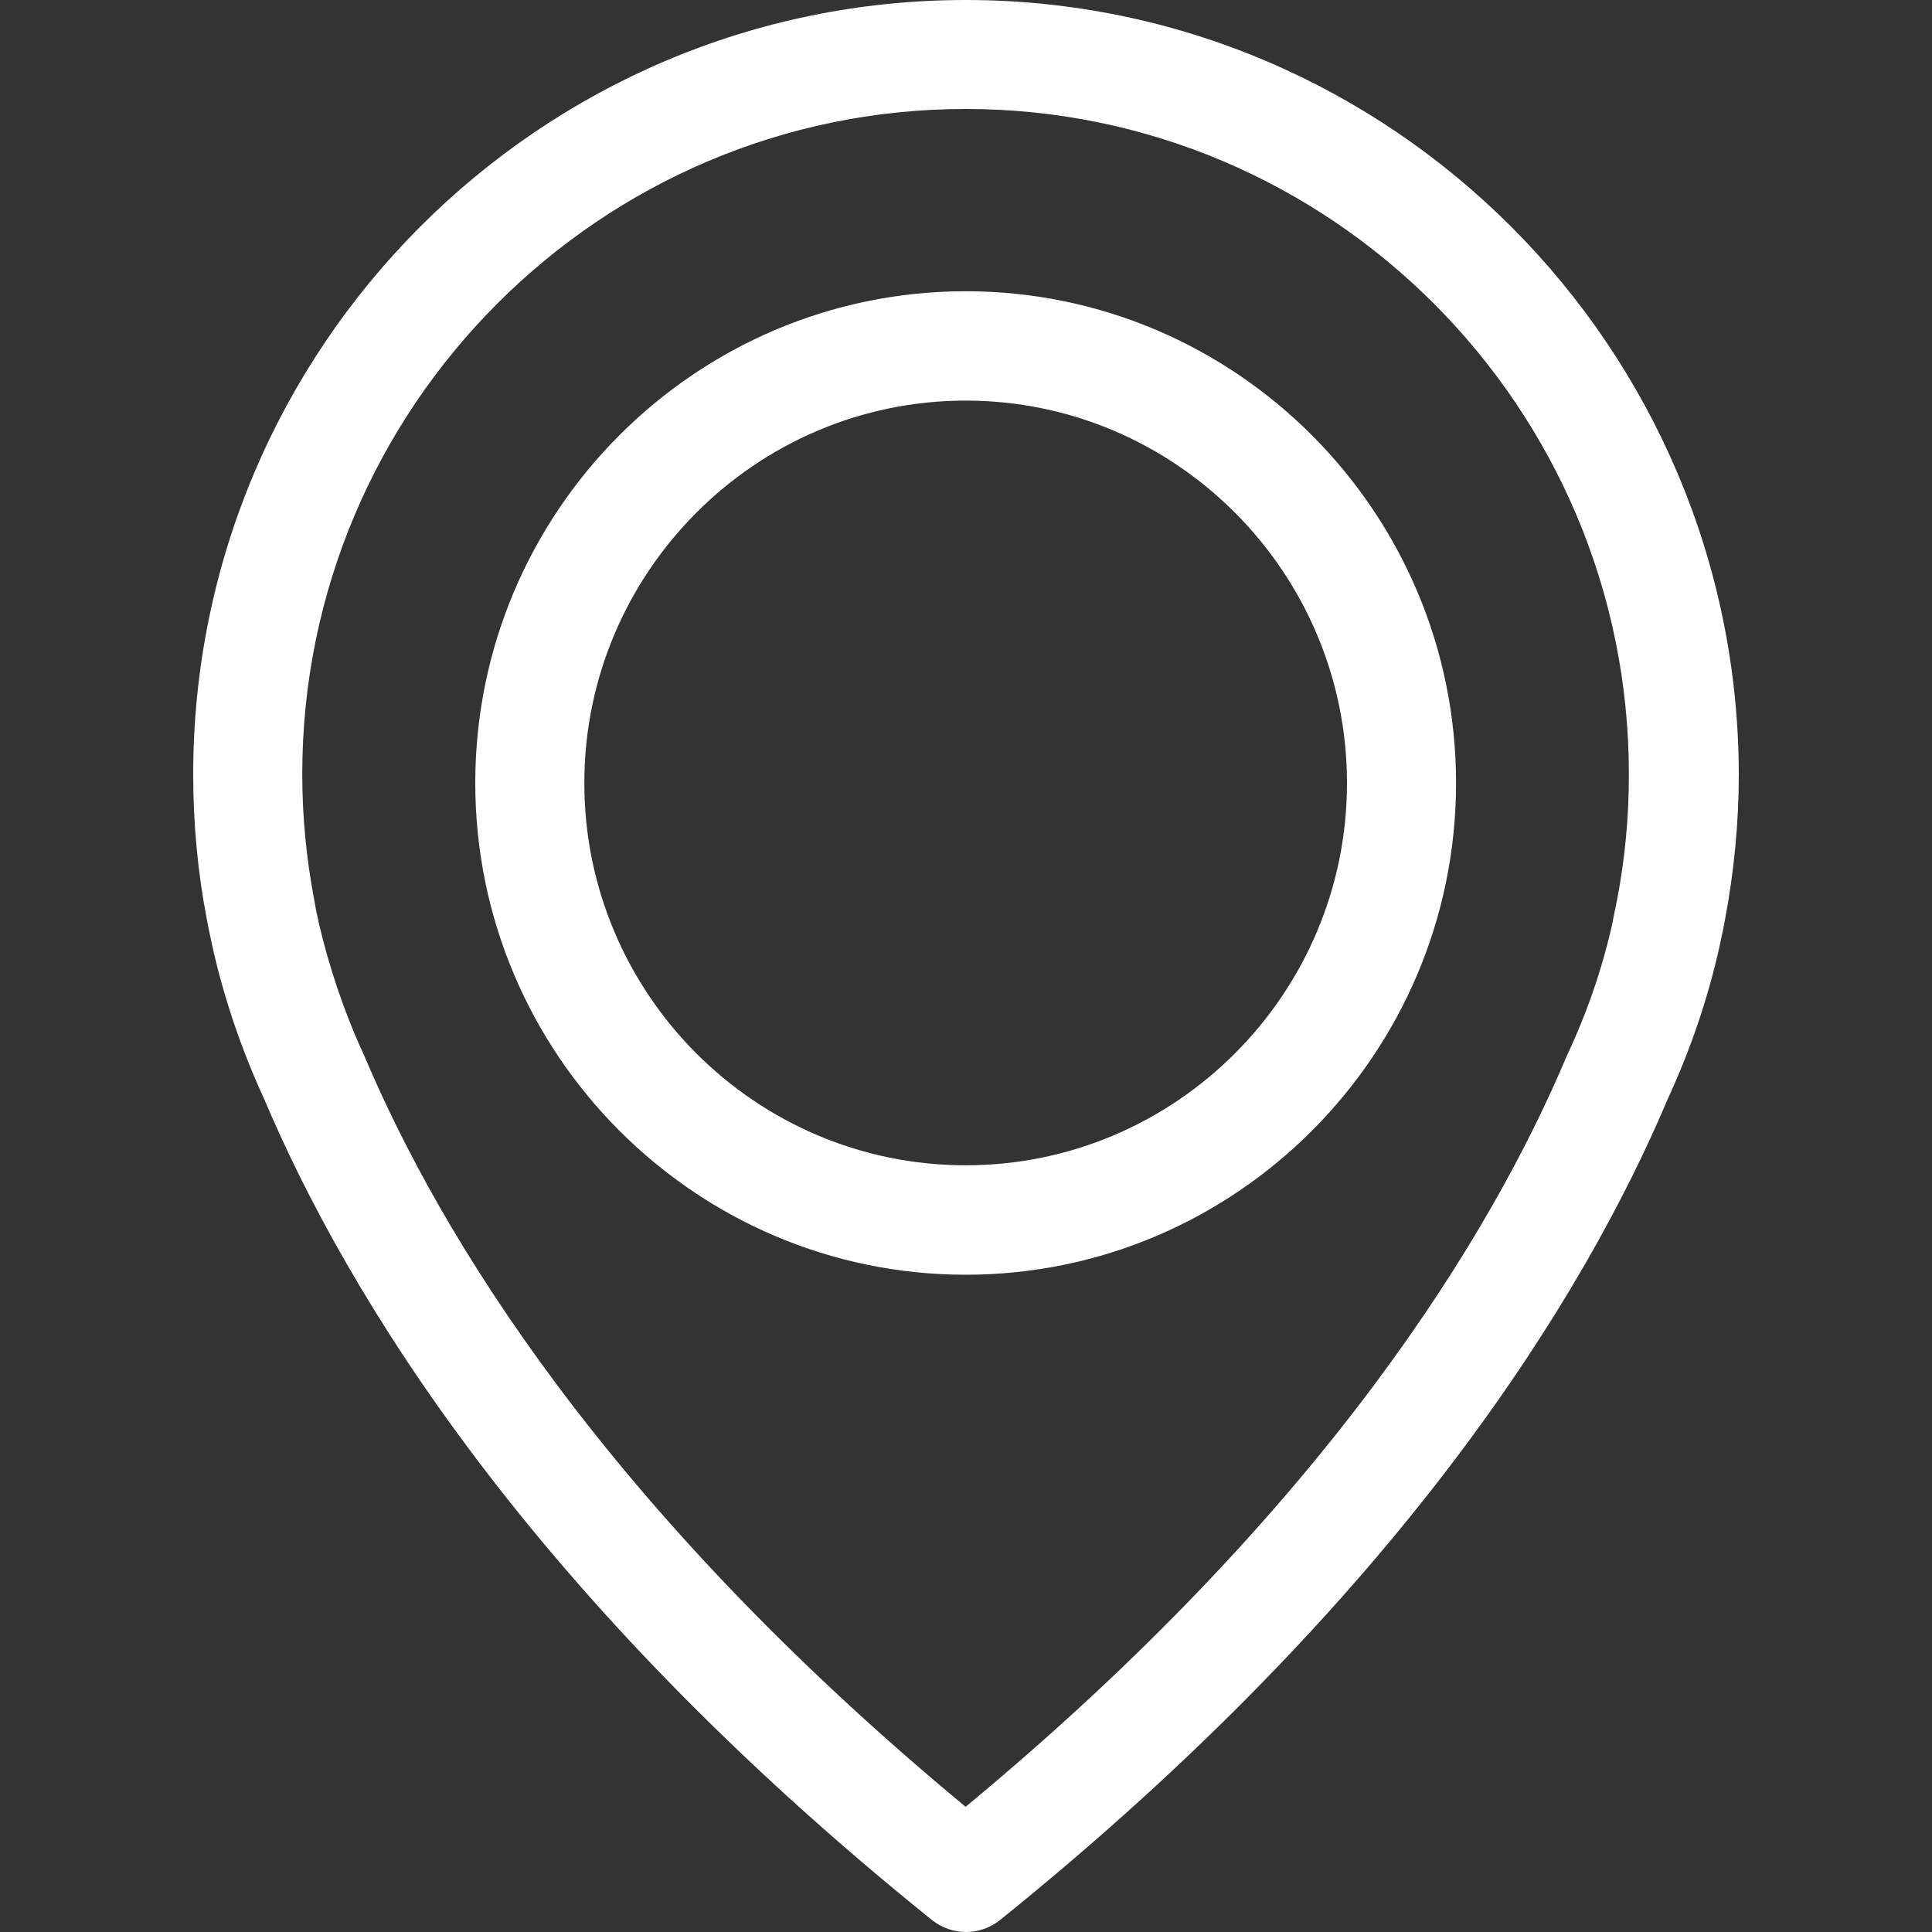 <?xml version="1.0" encoding="utf-8"?>
<!DOCTYPE svg PUBLIC "-//W3C//DTD SVG 1.1//EN" "http://www.w3.org/Graphics/SVG/1.1/DTD/svg11.dtd">
<svg version="1.1" id="Warstwa_1" xmlns="http://www.w3.org/2000/svg" xmlns:xlink="http://www.w3.org/1999/xlink" x="0px" y="0px"
	 width="20px" height="20px" viewBox="0 0 20 20" enable-background="new 0 0 20 20" xml:space="preserve">
<rect x="0" y="0" width="20" height="20" fill="#333333" stroke="none"/>
<g>
	<path fill="#FFFFFF" d="M9.997,0C5.588,0,2,3.598,2,8.017C2,8.52,2.046,9.027,2.142,9.521C2.147,9.551,2.164,9.639,2.197,9.79
		c0.121,0.541,0.301,1.073,0.535,1.581c0.861,2.033,2.756,5.156,6.913,8.503C9.75,19.958,9.875,20,10,20
		c0.125,0,0.251-0.042,0.355-0.126c4.152-3.347,6.052-6.47,6.912-8.503c0.234-0.508,0.414-1.036,0.535-1.581
		c0.033-0.151,0.051-0.239,0.055-0.269C17.95,9.027,18,8.52,18,8.017C17.993,3.598,14.404,0,9.997,0L9.997,0z M16.738,9.325
		c0,0.008-0.005,0.016-0.005,0.024c-0.004,0.021-0.017,0.084-0.037,0.181v0.008c-0.104,0.471-0.26,0.928-0.465,1.367
		c-0.004,0.004-0.004,0.013-0.008,0.017c-0.782,1.857-2.497,4.692-6.227,7.782c-3.73-3.09-5.445-5.925-6.228-7.782
		c-0.004-0.004-0.004-0.013-0.008-0.017C3.56,10.47,3.406,10.009,3.296,9.538V9.53C3.272,9.434,3.263,9.371,3.259,9.35
		c0-0.009-0.005-0.017-0.005-0.028C3.171,8.889,3.129,8.452,3.129,8.013c0-3.795,3.082-6.885,6.867-6.885
		c3.784,0,6.866,3.09,6.866,6.885C16.863,8.457,16.821,8.896,16.738,9.325L16.738,9.325z M16.738,9.325"/>
	<path fill="#FFFFFF" d="M9.997,3.015c-2.798,0-5.077,2.285-5.077,5.091c0,2.804,2.279,5.09,5.077,5.09
		c2.797,0,5.076-2.286,5.076-5.09C15.073,5.3,12.793,3.015,9.997,3.015L9.997,3.015z M9.997,12.063
		c-2.179,0-3.948-1.777-3.948-3.957c0-2.181,1.773-3.959,3.948-3.959c2.174,0,3.947,1.778,3.947,3.959
		C13.944,10.285,12.175,12.063,9.997,12.063L9.997,12.063z M9.997,12.063"/>
</g>
</svg>
